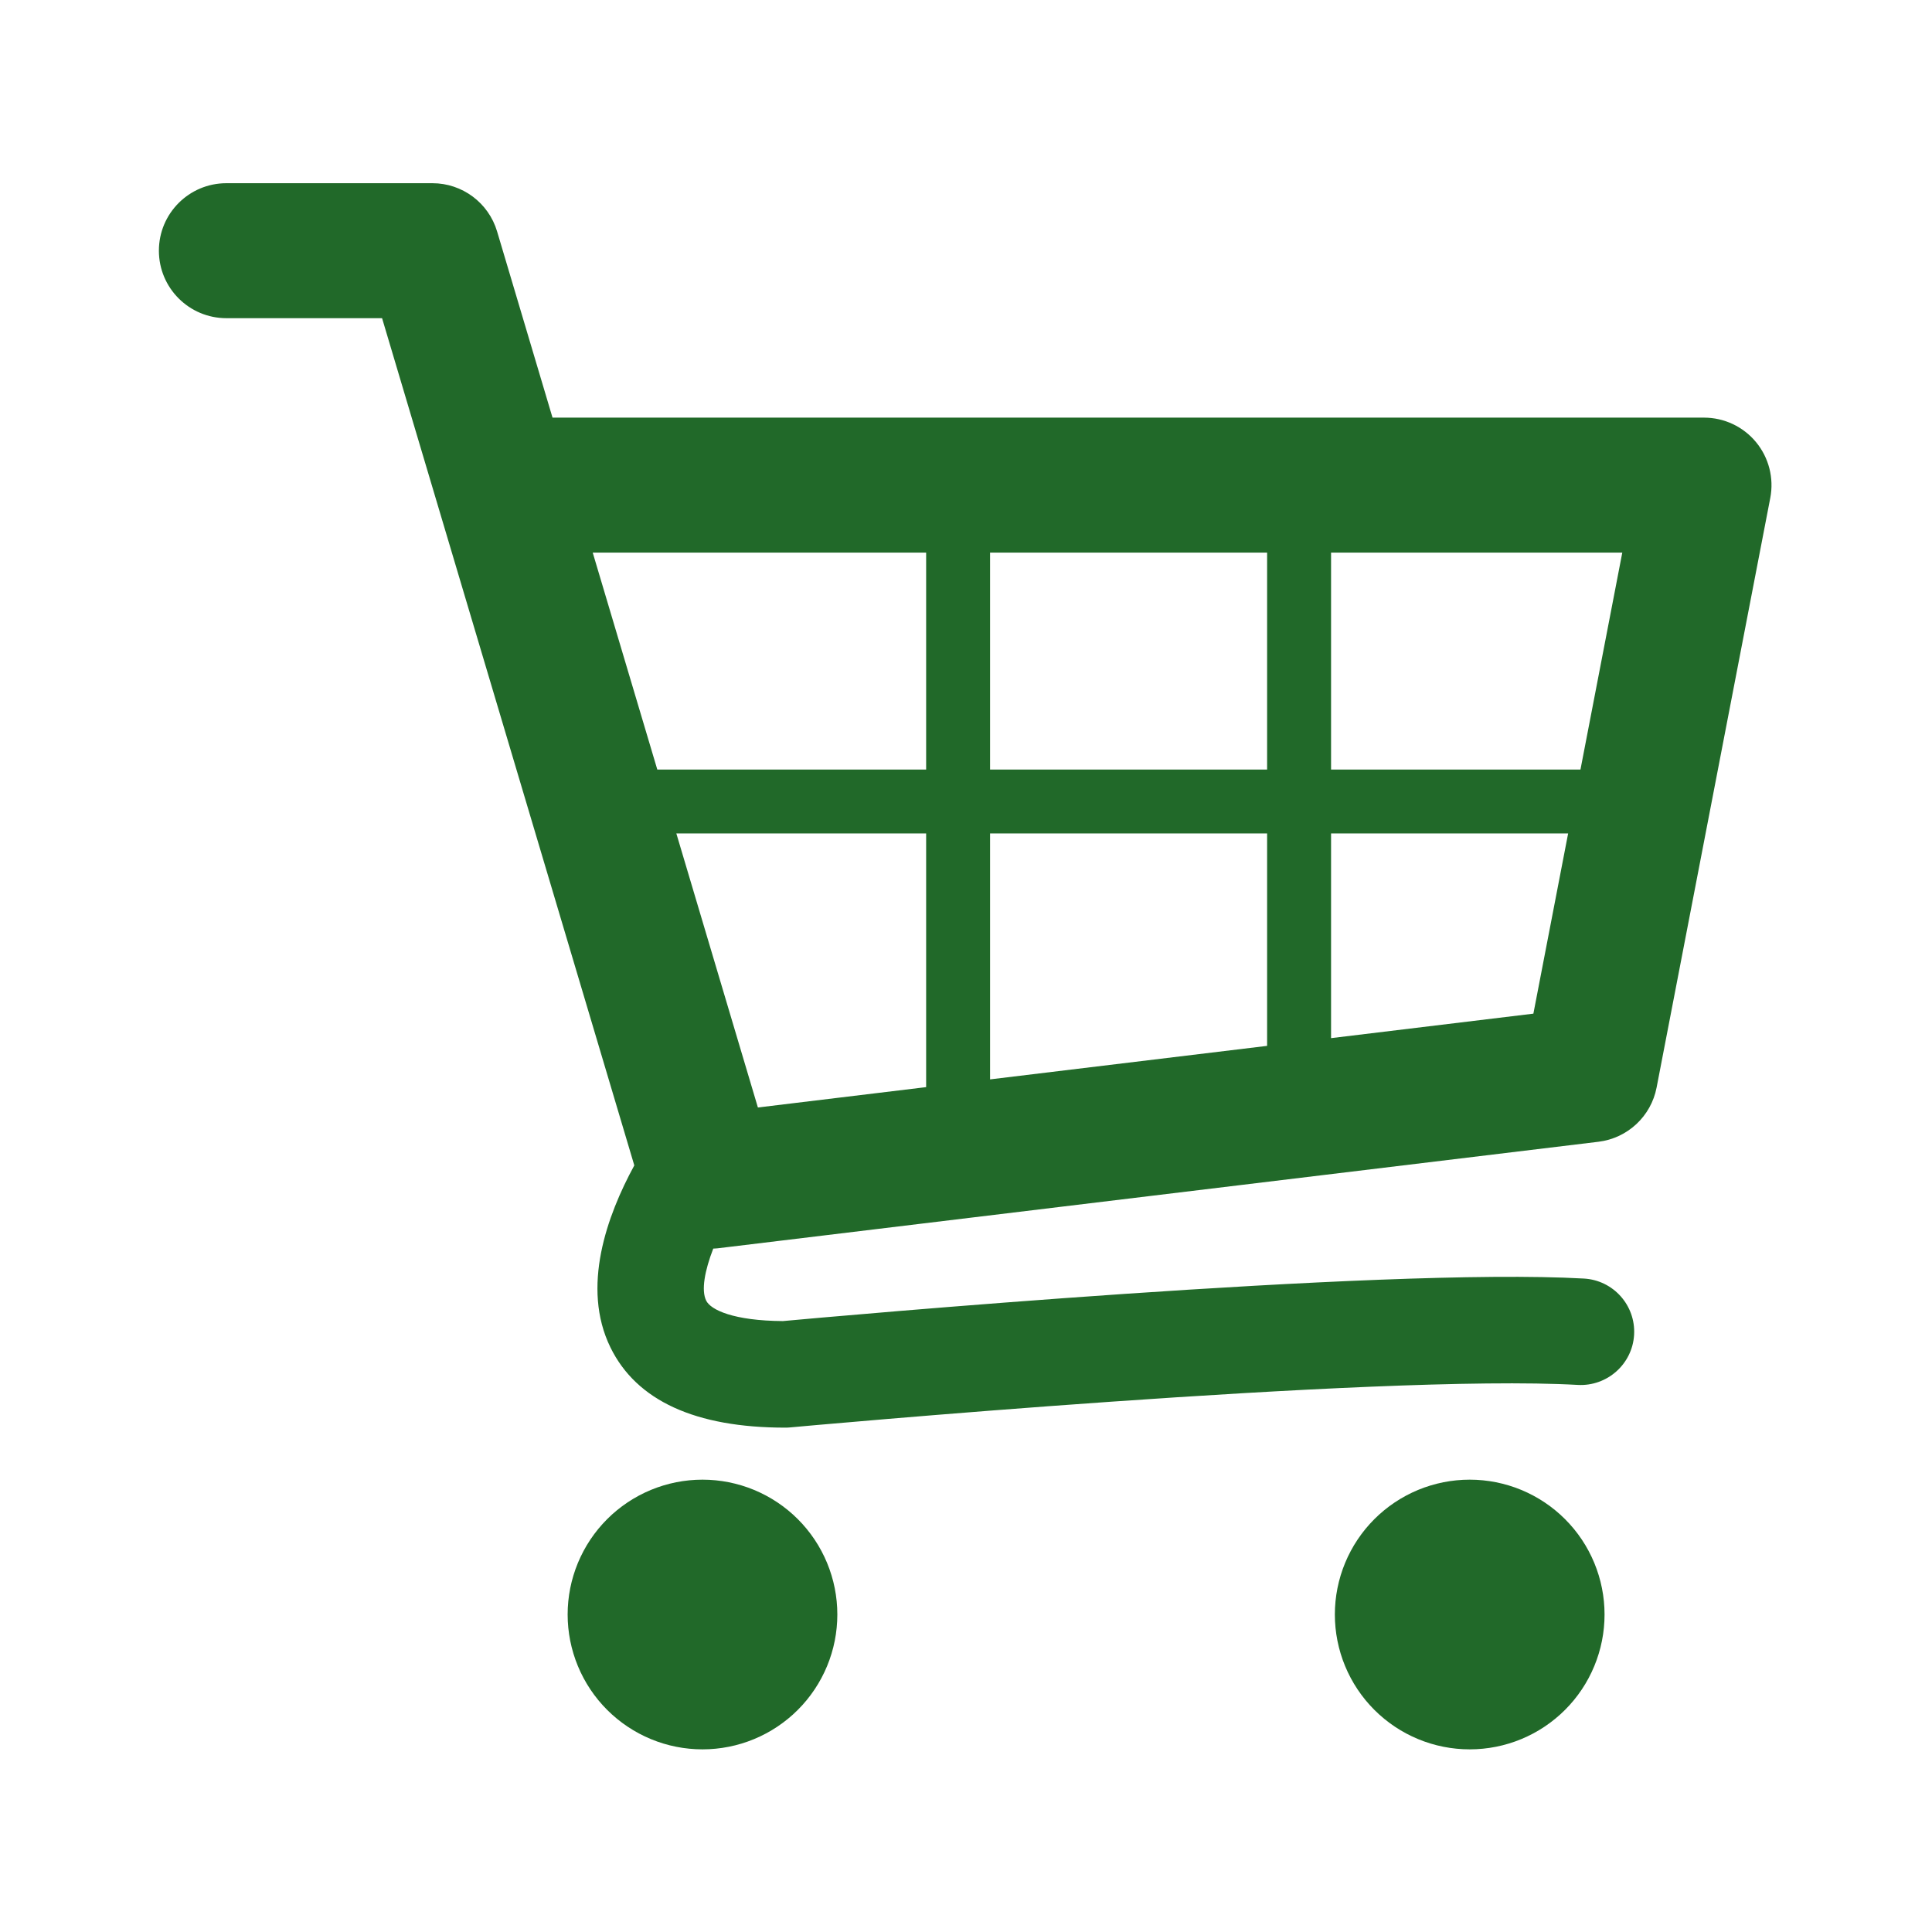 <?xml version="1.0" encoding="UTF-8"?> <svg xmlns="http://www.w3.org/2000/svg" xmlns:xlink="http://www.w3.org/1999/xlink" width="1500" zoomAndPan="magnify" viewBox="0 0 1125 1125" height="1500" preserveAspectRatio="xMidYMid meet" version="1.0"><defs><clipPath id="467d30909e"><path d="M 92.121 106.66 L 1032 106.66 L 1032 832 L 92.121 832 Z M 92.121 106.66 " clip-rule="nonzero"></path></clipPath><clipPath id="f2354fa4c9"><path d="M 330 861 L 488 861 L 488 1018.66 L 330 1018.66 Z M 330 861 " clip-rule="nonzero"></path></clipPath><clipPath id="cedf98d898"><path d="M 777 861 L 935 861 L 935 1018.66 L 777 1018.66 Z M 777 861 " clip-rule="nonzero"></path></clipPath></defs><g clip-path="url(#467d30909e)"><path fill="#216929" d="M 1022.543 257.461 C 1015.086 248.422 1003.977 243.184 992.242 243.184 L 321.73 243.184 L 289.457 134.77 C 284.496 118.102 269.184 106.68 251.797 106.68 L 131.828 106.68 C 110.121 106.68 92.523 124.277 92.523 145.984 C 92.523 167.688 110.121 185.277 131.828 185.277 L 222.48 185.277 L 369.355 678.613 C 353.438 707.805 338.332 749.594 355.457 784.598 C 370.617 815.594 404.875 831.312 457.258 831.312 C 458.207 831.312 459.156 831.273 460.105 831.18 C 463.512 830.867 802.07 799.824 918.805 806.438 C 935.824 807.348 950.566 794.324 951.535 777.207 C 952.504 760.105 939.41 745.449 922.297 744.5 C 803.777 737.809 483.734 766.707 455.883 769.258 C 427.156 769.07 413.855 762.75 411.199 757.344 C 408.242 751.32 410.348 739.938 415.328 727.051 C 416.164 727.004 416.988 726.996 417.84 726.891 L 930.77 664.848 C 947.723 662.789 961.41 650.02 964.637 633.266 L 1030.832 289.934 C 1033.043 278.406 1030.008 266.5 1022.543 257.461 Z M 737.836 448.098 L 576.516 448.098 L 576.516 321.781 L 737.836 321.781 Z M 393.832 485.32 L 539.289 485.32 L 539.289 633.031 L 441.32 644.887 Z M 576.516 485.32 L 737.836 485.32 L 737.836 609.008 L 576.516 628.523 Z M 920.305 448.098 L 775.074 448.098 L 775.074 321.781 L 944.656 321.781 Z M 539.289 321.781 L 539.289 448.098 L 382.742 448.098 L 345.137 321.781 Z M 775.074 604.504 L 775.074 485.32 L 913.121 485.32 L 892.887 590.246 Z M 775.074 604.504 " fill-opacity="1" fill-rule="nonzero"></path></g><g clip-path="url(#f2354fa4c9)"><path fill="#216929" d="M 487.578 940.125 C 487.578 941.41 487.547 942.691 487.484 943.977 C 487.422 945.262 487.324 946.543 487.199 947.82 C 487.074 949.098 486.918 950.375 486.727 951.645 C 486.539 952.918 486.32 954.184 486.07 955.441 C 485.82 956.703 485.539 957.957 485.227 959.203 C 484.914 960.449 484.57 961.688 484.195 962.918 C 483.824 964.148 483.422 965.367 482.988 966.578 C 482.555 967.785 482.094 968.984 481.602 970.172 C 481.109 971.359 480.59 972.535 480.039 973.695 C 479.488 974.859 478.91 976.004 478.305 977.137 C 477.699 978.273 477.066 979.391 476.406 980.492 C 475.746 981.594 475.059 982.68 474.344 983.746 C 473.629 984.816 472.891 985.867 472.125 986.898 C 471.359 987.93 470.57 988.945 469.754 989.938 C 468.938 990.93 468.102 991.902 467.238 992.855 C 466.375 993.809 465.488 994.738 464.578 995.648 C 463.672 996.555 462.742 997.441 461.789 998.305 C 460.836 999.168 459.863 1000.008 458.871 1000.82 C 457.875 1001.637 456.863 1002.426 455.832 1003.191 C 454.801 1003.957 453.75 1004.699 452.68 1005.41 C 451.613 1006.125 450.527 1006.812 449.426 1007.473 C 448.324 1008.133 447.203 1008.77 446.07 1009.375 C 444.938 1009.98 443.789 1010.559 442.629 1011.105 C 441.469 1011.656 440.293 1012.176 439.105 1012.668 C 437.918 1013.16 436.719 1013.621 435.508 1014.055 C 434.301 1014.488 433.078 1014.891 431.852 1015.266 C 430.621 1015.637 429.383 1015.98 428.137 1016.293 C 426.891 1016.605 425.637 1016.887 424.375 1017.137 C 423.113 1017.387 421.848 1017.605 420.578 1017.797 C 419.309 1017.984 418.031 1018.141 416.754 1018.266 C 415.473 1018.395 414.191 1018.488 412.91 1018.551 C 411.625 1018.613 410.34 1018.645 409.059 1018.645 C 407.773 1018.645 406.488 1018.613 405.203 1018.551 C 403.922 1018.488 402.641 1018.395 401.359 1018.266 C 400.082 1018.141 398.805 1017.984 397.535 1017.797 C 396.266 1017.605 395 1017.387 393.738 1017.137 C 392.477 1016.887 391.223 1016.605 389.977 1016.293 C 388.73 1015.98 387.492 1015.637 386.262 1015.266 C 385.035 1014.891 383.812 1014.488 382.605 1014.055 C 381.395 1013.621 380.195 1013.16 379.008 1012.668 C 377.82 1012.176 376.645 1011.656 375.484 1011.105 C 374.324 1010.559 373.176 1009.98 372.043 1009.375 C 370.91 1008.77 369.789 1008.133 368.688 1007.473 C 367.586 1006.812 366.5 1006.125 365.434 1005.41 C 364.363 1004.699 363.312 1003.957 362.281 1003.191 C 361.25 1002.426 360.238 1001.637 359.242 1000.82 C 358.25 1000.008 357.277 999.168 356.324 998.305 C 355.371 997.441 354.441 996.555 353.535 995.648 C 352.625 994.738 351.738 993.809 350.875 992.855 C 350.012 991.902 349.176 990.93 348.359 989.938 C 347.543 988.945 346.754 987.93 345.988 986.898 C 345.223 985.867 344.48 984.816 343.77 983.746 C 343.055 982.68 342.367 981.594 341.707 980.492 C 341.047 979.391 340.414 978.273 339.809 977.137 C 339.199 976.004 338.625 974.859 338.074 973.695 C 337.523 972.535 337.004 971.359 336.512 970.172 C 336.02 968.984 335.559 967.785 335.125 966.578 C 334.691 965.367 334.289 964.148 333.918 962.918 C 333.543 961.688 333.199 960.449 332.887 959.203 C 332.578 957.957 332.293 956.703 332.043 955.441 C 331.793 954.184 331.574 952.918 331.387 951.645 C 331.195 950.375 331.039 949.098 330.914 947.82 C 330.789 946.543 330.691 945.262 330.629 943.977 C 330.566 942.691 330.535 941.41 330.535 940.125 C 330.535 938.84 330.566 937.555 330.629 936.27 C 330.691 934.988 330.789 933.707 330.914 932.426 C 331.039 931.148 331.195 929.875 331.387 928.602 C 331.574 927.332 331.793 926.066 332.043 924.805 C 332.293 923.543 332.578 922.293 332.887 921.043 C 333.199 919.797 333.543 918.559 333.918 917.332 C 334.289 916.102 334.691 914.879 335.125 913.672 C 335.559 912.461 336.02 911.262 336.512 910.074 C 337.004 908.887 337.523 907.715 338.074 906.551 C 338.625 905.391 339.199 904.242 339.809 903.109 C 340.414 901.977 341.047 900.859 341.707 899.754 C 342.367 898.652 343.055 897.566 343.77 896.5 C 344.48 895.43 345.223 894.383 345.988 893.348 C 346.754 892.316 347.543 891.305 348.359 890.309 C 349.176 889.316 350.012 888.344 350.875 887.391 C 351.738 886.441 352.625 885.508 353.535 884.602 C 354.441 883.691 355.371 882.805 356.324 881.941 C 357.277 881.082 358.25 880.242 359.242 879.426 C 360.238 878.609 361.25 877.82 362.281 877.055 C 363.312 876.289 364.363 875.551 365.434 874.836 C 366.5 874.121 367.586 873.434 368.688 872.773 C 369.789 872.113 370.91 871.48 372.043 870.875 C 373.176 870.27 374.324 869.691 375.484 869.141 C 376.645 868.594 377.82 868.07 379.008 867.578 C 380.195 867.086 381.395 866.625 382.605 866.191 C 383.812 865.758 385.035 865.355 386.262 864.984 C 387.492 864.609 388.73 864.27 389.977 863.957 C 391.223 863.645 392.477 863.363 393.738 863.109 C 395 862.859 396.266 862.641 397.535 862.453 C 398.805 862.266 400.082 862.105 401.359 861.98 C 402.641 861.855 403.922 861.762 405.203 861.695 C 406.488 861.633 407.773 861.602 409.059 861.602 C 410.34 861.602 411.625 861.633 412.91 861.695 C 414.191 861.762 415.473 861.855 416.754 861.98 C 418.031 862.105 419.309 862.266 420.578 862.453 C 421.848 862.641 423.113 862.859 424.375 863.109 C 425.637 863.363 426.891 863.645 428.137 863.957 C 429.383 864.27 430.621 864.609 431.852 864.984 C 433.078 865.355 434.301 865.758 435.508 866.191 C 436.719 866.625 437.918 867.086 439.105 867.578 C 440.293 868.07 441.469 868.594 442.629 869.141 C 443.789 869.691 444.938 870.27 446.07 870.875 C 447.203 871.48 448.324 872.113 449.426 872.773 C 450.527 873.434 451.613 874.121 452.68 874.836 C 453.75 875.551 454.801 876.289 455.832 877.055 C 456.863 877.82 457.875 878.609 458.871 879.426 C 459.863 880.242 460.836 881.082 461.789 881.941 C 462.742 882.805 463.672 883.691 464.578 884.602 C 465.488 885.508 466.375 886.441 467.238 887.391 C 468.102 888.344 468.938 889.316 469.754 890.309 C 470.57 891.305 471.359 892.316 472.125 893.348 C 472.891 894.383 473.629 895.43 474.344 896.5 C 475.059 897.566 475.746 898.652 476.406 899.754 C 477.066 900.859 477.699 901.977 478.305 903.109 C 478.91 904.242 479.488 905.391 480.039 906.551 C 480.59 907.715 481.109 908.887 481.602 910.074 C 482.094 911.262 482.555 912.461 482.988 913.672 C 483.422 914.879 483.824 916.102 484.195 917.332 C 484.57 918.559 484.914 919.797 485.227 921.043 C 485.539 922.293 485.82 923.543 486.07 924.805 C 486.32 926.066 486.539 927.332 486.727 928.602 C 486.918 929.875 487.074 931.148 487.199 932.426 C 487.324 933.707 487.422 934.988 487.484 936.27 C 487.547 937.555 487.578 938.84 487.578 940.125 Z M 487.578 940.125 " fill-opacity="1" fill-rule="nonzero"></path></g><g clip-path="url(#cedf98d898)"><path fill="#216929" d="M 934.324 940.125 C 934.324 941.41 934.293 942.691 934.23 943.977 C 934.168 945.262 934.074 946.543 933.949 947.82 C 933.82 949.098 933.664 950.375 933.477 951.645 C 933.289 952.918 933.066 954.184 932.816 955.441 C 932.566 956.703 932.285 957.957 931.973 959.203 C 931.66 960.449 931.316 961.688 930.945 962.918 C 930.57 964.148 930.168 965.367 929.734 966.578 C 929.301 967.785 928.84 968.984 928.348 970.172 C 927.855 971.359 927.336 972.535 926.785 973.695 C 926.238 974.859 925.66 976.004 925.055 977.137 C 924.449 978.273 923.816 979.391 923.156 980.492 C 922.492 981.594 921.805 982.68 921.094 983.746 C 920.379 984.816 919.641 985.867 918.875 986.898 C 918.109 987.93 917.316 988.945 916.504 989.938 C 915.688 990.93 914.848 991.902 913.984 992.855 C 913.121 993.809 912.234 994.738 911.328 995.648 C 910.418 996.555 909.488 997.441 908.535 998.305 C 907.582 999.168 906.609 1000.008 905.617 1000.82 C 904.625 1001.637 903.613 1002.426 902.578 1003.191 C 901.547 1003.957 900.496 1004.699 899.43 1005.41 C 898.359 1006.125 897.273 1006.812 896.172 1007.473 C 895.07 1008.133 893.953 1008.77 892.82 1009.375 C 891.688 1009.98 890.539 1010.559 889.375 1011.105 C 888.215 1011.656 887.039 1012.176 885.852 1012.668 C 884.664 1013.16 883.469 1013.621 882.258 1014.055 C 881.047 1014.488 879.828 1014.891 878.598 1015.266 C 877.367 1015.637 876.129 1015.98 874.883 1016.293 C 873.637 1016.605 872.383 1016.887 871.125 1017.137 C 869.863 1017.387 868.598 1017.605 867.324 1017.797 C 866.055 1017.984 864.781 1018.141 863.5 1018.266 C 862.223 1018.395 860.941 1018.488 859.656 1018.551 C 858.375 1018.613 857.09 1018.645 855.805 1018.645 C 854.52 1018.645 853.234 1018.613 851.953 1018.551 C 850.668 1018.488 849.387 1018.395 848.109 1018.266 C 846.828 1018.141 845.555 1017.984 844.281 1017.797 C 843.012 1017.605 841.746 1017.387 840.484 1017.137 C 839.227 1016.887 837.973 1016.605 836.727 1016.293 C 835.48 1015.98 834.242 1015.637 833.012 1015.266 C 831.781 1014.891 830.562 1014.488 829.352 1014.055 C 828.141 1013.621 826.941 1013.16 825.754 1012.668 C 824.566 1012.176 823.395 1011.656 822.23 1011.105 C 821.07 1010.559 819.922 1009.98 818.789 1009.375 C 817.656 1008.77 816.539 1008.133 815.438 1007.473 C 814.332 1006.812 813.25 1006.125 812.18 1005.41 C 811.113 1004.699 810.062 1003.957 809.027 1003.191 C 807.996 1002.426 806.984 1001.637 805.992 1000.82 C 804.996 1000.008 804.023 999.168 803.074 998.305 C 802.121 997.441 801.191 996.555 800.281 995.648 C 799.371 994.738 798.488 993.809 797.625 992.855 C 796.762 991.902 795.922 990.93 795.105 989.938 C 794.293 988.945 793.5 987.93 792.734 986.898 C 791.969 985.867 791.23 984.816 790.516 983.746 C 789.801 982.68 789.113 981.594 788.453 980.492 C 787.793 979.391 787.16 978.273 786.555 977.137 C 785.949 976.004 785.371 974.859 784.82 973.695 C 784.273 972.535 783.75 971.359 783.262 970.172 C 782.77 968.984 782.305 967.785 781.871 966.578 C 781.441 965.367 781.035 964.148 780.664 962.918 C 780.289 961.688 779.949 960.449 779.637 959.203 C 779.324 957.957 779.043 956.703 778.793 955.441 C 778.539 954.184 778.32 952.918 778.133 951.645 C 777.945 950.375 777.785 949.098 777.66 947.82 C 777.535 946.543 777.441 945.262 777.379 943.977 C 777.312 942.691 777.281 941.41 777.281 940.125 C 777.281 938.84 777.312 937.555 777.379 936.27 C 777.441 934.988 777.535 933.707 777.66 932.426 C 777.785 931.148 777.945 929.875 778.133 928.602 C 778.32 927.332 778.539 926.066 778.793 924.805 C 779.043 923.543 779.324 922.293 779.637 921.043 C 779.949 919.797 780.289 918.559 780.664 917.332 C 781.035 916.102 781.441 914.879 781.871 913.672 C 782.305 912.461 782.77 911.262 783.262 910.074 C 783.75 908.887 784.273 907.715 784.82 906.551 C 785.371 905.391 785.949 904.242 786.555 903.109 C 787.16 901.977 787.793 900.859 788.453 899.754 C 789.113 898.652 789.801 897.566 790.516 896.5 C 791.23 895.43 791.969 894.383 792.734 893.348 C 793.5 892.316 794.293 891.305 795.105 890.309 C 795.922 889.316 796.762 888.344 797.625 887.391 C 798.488 886.441 799.371 885.508 800.281 884.602 C 801.191 883.691 802.121 882.805 803.074 881.941 C 804.023 881.082 804.996 880.242 805.992 879.426 C 806.984 878.609 807.996 877.82 809.027 877.055 C 810.062 876.289 811.113 875.551 812.18 874.836 C 813.25 874.121 814.332 873.434 815.438 872.773 C 816.539 872.113 817.656 871.48 818.789 870.875 C 819.922 870.27 821.07 869.691 822.23 869.141 C 823.395 868.594 824.566 868.07 825.754 867.578 C 826.941 867.086 828.141 866.625 829.352 866.191 C 830.562 865.758 831.781 865.355 833.012 864.984 C 834.242 864.609 835.477 864.27 836.727 863.957 C 837.973 863.645 839.227 863.363 840.484 863.109 C 841.746 862.859 843.012 862.641 844.281 862.453 C 845.555 862.266 846.828 862.105 848.109 861.98 C 849.387 861.855 850.668 861.762 851.953 861.695 C 853.234 861.633 854.52 861.602 855.805 861.602 C 857.09 861.602 858.375 861.633 859.656 861.695 C 860.941 861.762 862.223 861.855 863.5 861.98 C 864.781 862.105 866.055 862.266 867.324 862.453 C 868.598 862.641 869.863 862.859 871.125 863.109 C 872.383 863.363 873.637 863.645 874.883 863.957 C 876.129 864.27 877.367 864.609 878.598 864.984 C 879.828 865.355 881.047 865.758 882.258 866.191 C 883.469 866.625 884.664 867.086 885.852 867.578 C 887.039 868.07 888.215 868.594 889.375 869.141 C 890.539 869.691 891.684 870.27 892.82 870.875 C 893.953 871.48 895.07 872.113 896.172 872.773 C 897.273 873.434 898.359 874.121 899.43 874.836 C 900.496 875.551 901.547 876.289 902.578 877.055 C 903.613 877.82 904.625 878.609 905.617 879.426 C 906.609 880.242 907.582 881.082 908.535 881.941 C 909.488 882.805 910.418 883.691 911.328 884.602 C 912.234 885.508 913.121 886.441 913.984 887.391 C 914.848 888.344 915.688 889.316 916.504 890.309 C 917.316 891.305 918.109 892.316 918.875 893.348 C 919.641 894.383 920.379 895.43 921.094 896.5 C 921.805 897.566 922.492 898.652 923.156 899.754 C 923.816 900.859 924.449 901.977 925.055 903.109 C 925.66 904.242 926.238 905.391 926.785 906.551 C 927.336 907.715 927.855 908.887 928.348 910.074 C 928.84 911.262 929.301 912.461 929.734 913.672 C 930.168 914.879 930.57 916.102 930.945 917.332 C 931.316 918.559 931.66 919.797 931.973 921.043 C 932.285 922.293 932.566 923.543 932.816 924.805 C 933.066 926.066 933.289 927.332 933.477 928.602 C 933.664 929.875 933.82 931.148 933.949 932.426 C 934.074 933.707 934.168 934.988 934.23 936.27 C 934.293 937.555 934.324 938.84 934.324 940.125 Z M 934.324 940.125 " fill-opacity="1" fill-rule="nonzero"></path></g></svg> 